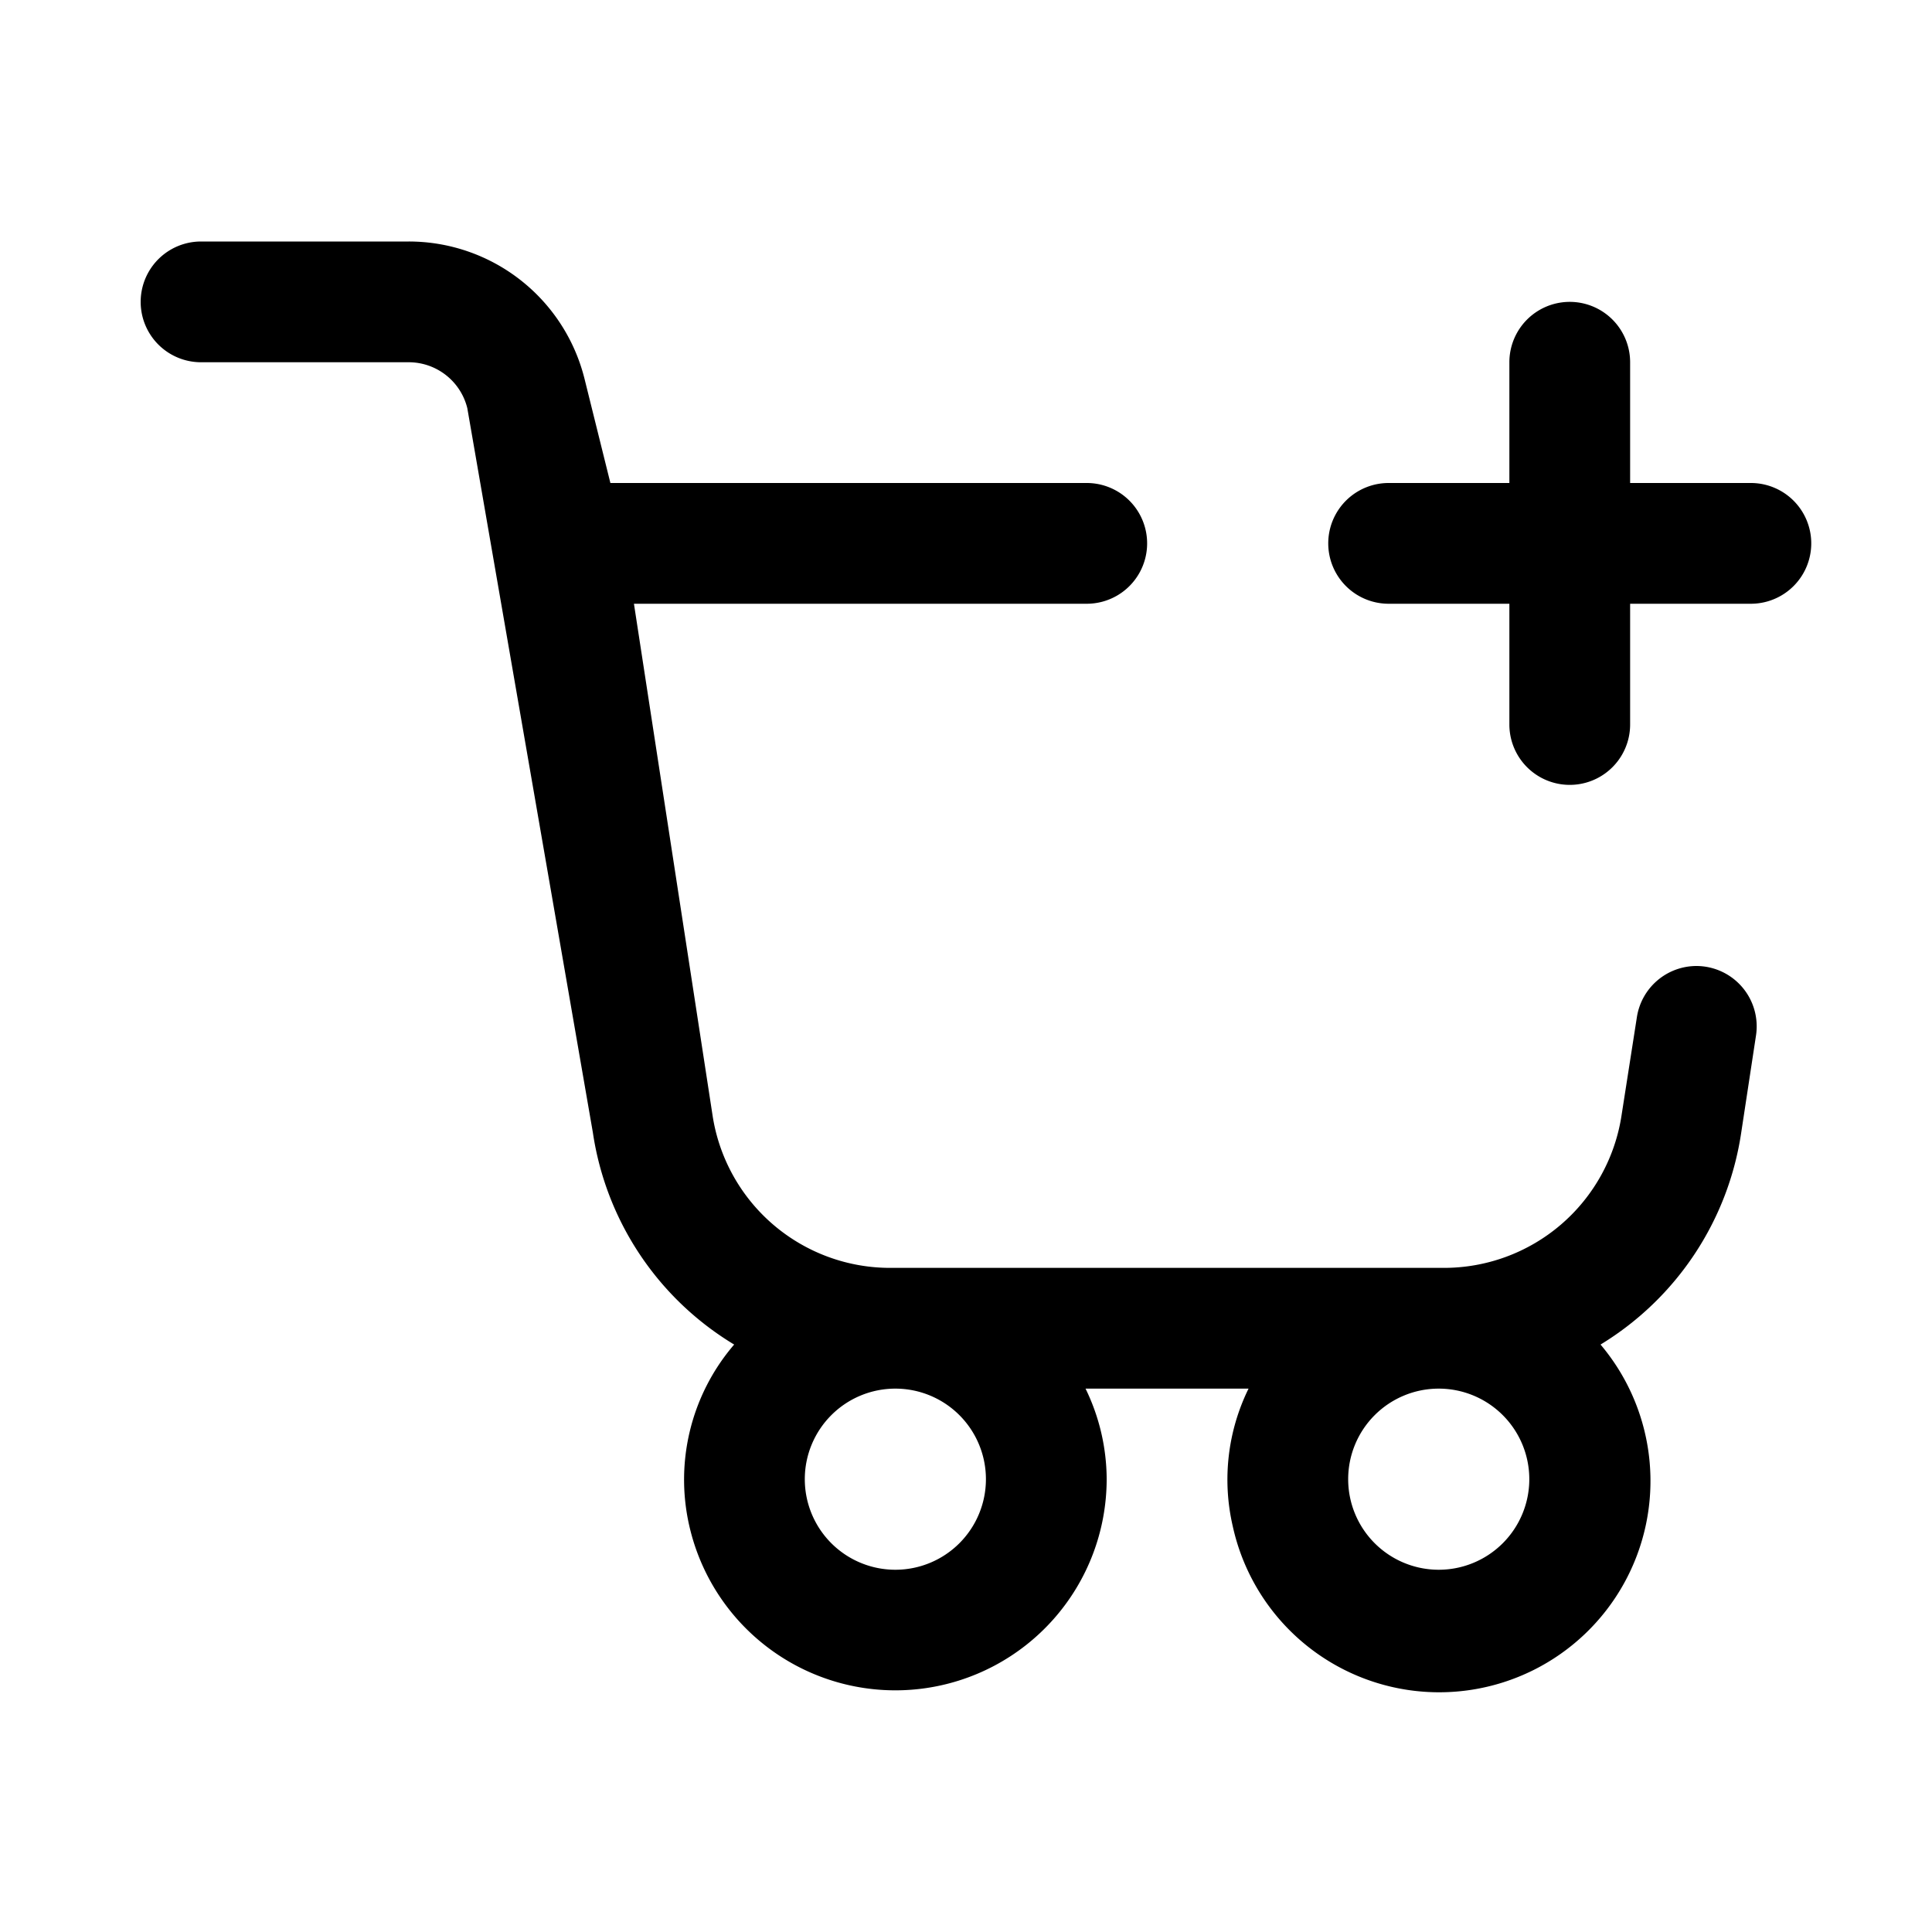 <svg height="512" viewBox="0 0 32 32" width="512" xmlns="http://www.w3.org/2000/svg"><g id="Layer_2" data-name="Layer 2"><path d="m29 8h-2v-2a1 1 0 0 0 -2 0v2h-2a1 1 0 0 0 0 2h2v2a1 1 0 0 0 2 0v-2h2a1 1 0 0 0 0-2z"/><path d="m28.1 16a1 1 0 0 0 -.988.847l-.252 1.613a2.975 2.975 0 0 1 -2.96 2.54h-9.14a2.975 2.975 0 0 1 -2.96-2.54l-1.3-8.46h7.5a1 1 0 0 0 0-2h-7.89l-.428-1.724a3 3 0 0 0 -2.912-2.276h-3.44a1 1 0 0 0 0 2h3.44a1 1 0 0 1 .97.76l2.08 12a4.946 4.946 0 0 0 2.34 3.51 3.433 3.433 0 0 0 -.722 3.09 3.5 3.5 0 0 0 6.892-.86 3.446 3.446 0 0 0 -.35-1.5h2.7a3.418 3.418 0 0 0 -.262 2.278 3.5 3.5 0 1 0 6.092-3.008 4.964 4.964 0 0 0 2.33-3.51l.245-1.61a1 1 0 0 0 -.985-1.15zm-13.27 10a1.5 1.5 0 1 1 1.5-1.5 1.5 1.5 0 0 1 -1.5 1.5zm9 0a1.5 1.5 0 1 1 1.5-1.5 1.5 1.5 0 0 1 -1.5 1.5z"/></g></svg>